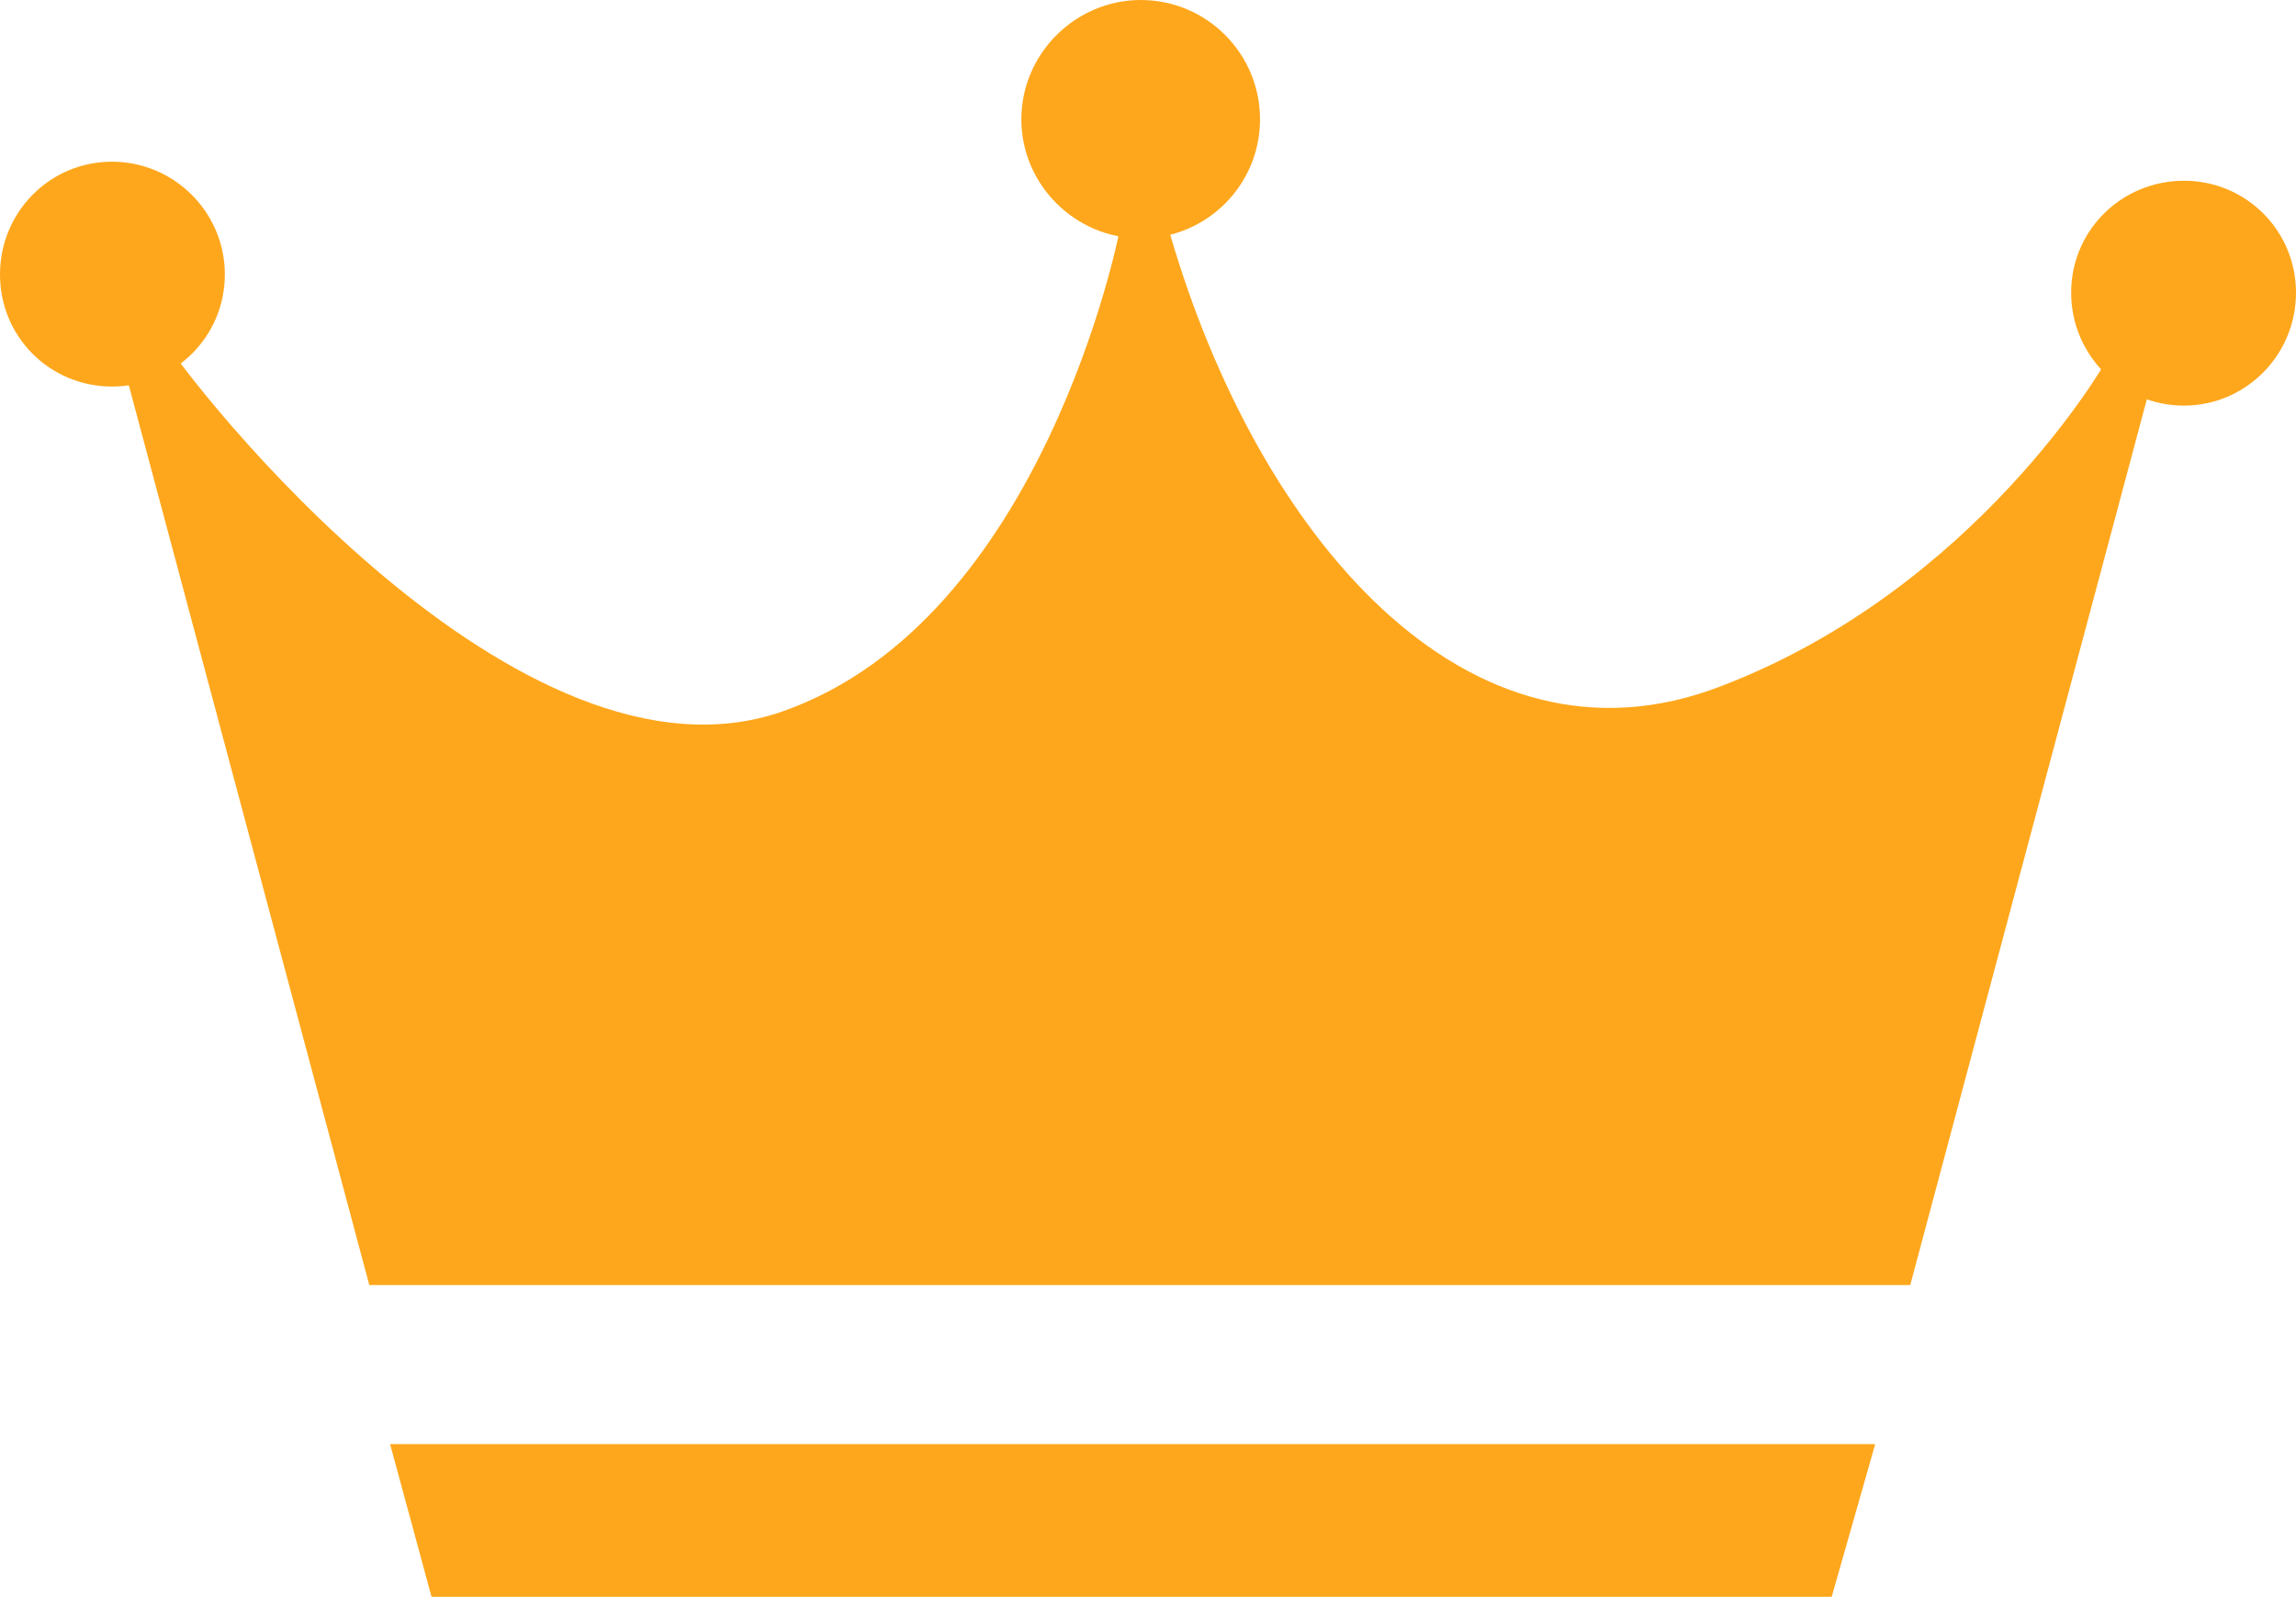 <?xml version="1.0" encoding="utf-8"?>
<!-- Generator: Adobe Illustrator 16.0.0, SVG Export Plug-In . SVG Version: 6.00 Build 0)  -->
<!DOCTYPE svg PUBLIC "-//W3C//DTD SVG 1.1//EN" "http://www.w3.org/Graphics/SVG/1.1/DTD/svg11.dtd">
<svg version="1.1" id="Layer_1" xmlns="http://www.w3.org/2000/svg" xmlns:xlink="http://www.w3.org/1999/xlink" x="0px" y="0px"
	 width="20.106px" height="13.984px" viewBox="0 0 20.106 13.984" enable-background="new 0 0 20.106 13.984" xml:space="preserve">
<g>
	<path fill="#FFA71C" d="M1.107,3.313l0.024,0.072l2.103,7.869h13.494l2.121-7.941l-0.411-0.142c0,0-1.131,1.985-3.369,2.839
		c-2.231,0.862-4.066-1.344-4.826-3.971H9.8c0,0-0.664,3.394-2.95,4.192C4.556,7.031,1.677,3.401,1.376,2.887L1.107,3.147"/>
	<path fill="#FFA71C" d="M1.969,2.404c0,0.546-0.443,0.981-0.988,0.981S0,2.95,0,2.404s0.436-0.988,0.98-0.988
		S1.969,1.858,1.969,2.404z"/>
	<path fill="#FFA71C" d="M11.034,1.045c0,0.577-0.468,1.043-1.045,1.043c-0.568,0-1.045-0.466-1.045-1.043
		C8.944,0.467,9.421,0,9.989,0C10.566,0,11.034,0.467,11.034,1.045z"/>
	<path fill="#FFA71C" d="M20.106,2.563c0,0.547-0.441,0.989-0.981,0.989c-0.546,0-0.988-0.442-0.988-0.989
		c0-0.546,0.442-0.98,0.988-0.98C19.665,1.582,20.106,2.017,20.106,2.563z"/>
	<polygon fill="#FFA71C" points="3.416,12.647 16.421,12.647 16.04,13.984 3.779,13.984 	"/>
</g>
</svg>
